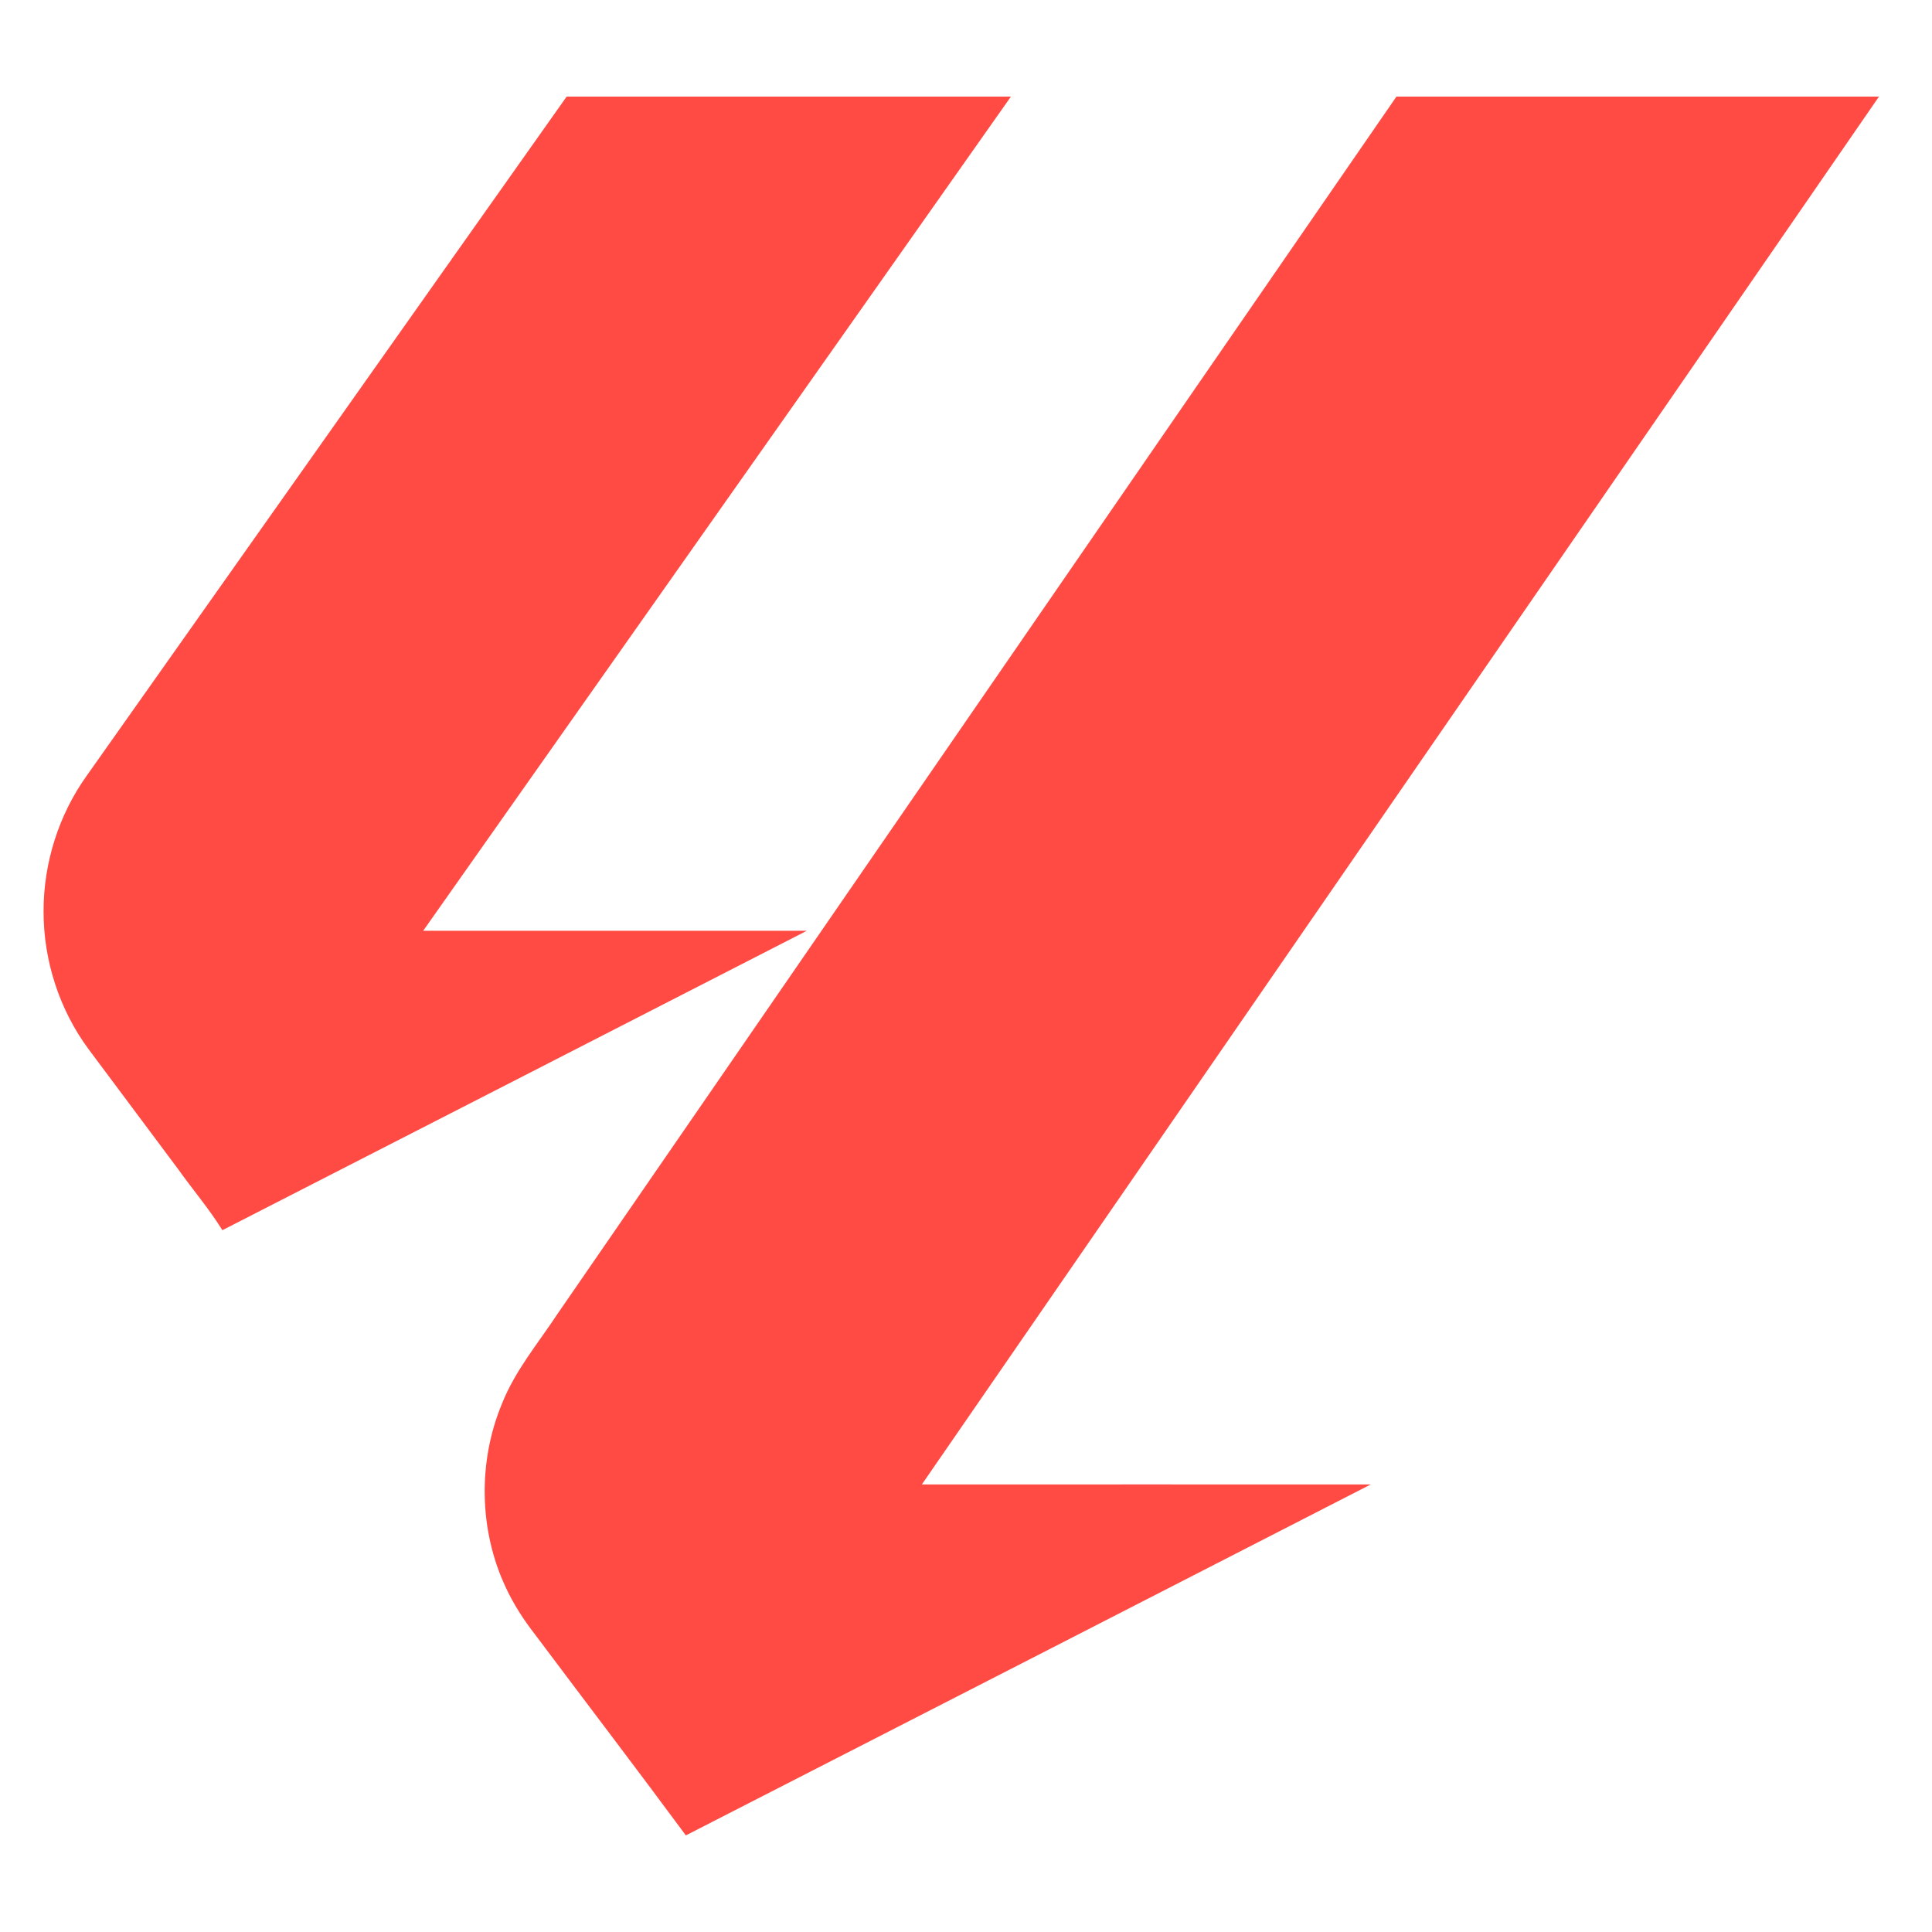 <svg width="20" height="20" viewBox="0 0 20 20" fill="none" xmlns="http://www.w3.org/2000/svg">
<g clip-path="url(#clip0_113_48436)">
<path d="M5.866 1H10.465C8.438 3.879 6.408 6.756 4.381 9.635C5.705 9.635 7.029 9.635 8.353 9.635C6.336 10.669 4.319 11.703 2.302 12.735C2.166 12.515 1.997 12.318 1.847 12.107C1.537 11.693 1.228 11.279 0.919 10.864C0.616 10.456 0.45 9.946 0.451 9.434C0.45 8.934 0.608 8.435 0.897 8.031C2.554 5.688 4.208 3.342 5.866 1ZM14.456 1H19.451C16.149 5.789 12.845 10.578 9.543 15.367C11.092 15.367 12.641 15.366 14.19 15.367C11.827 16.579 9.464 17.79 7.1 19C6.586 18.304 6.06 17.616 5.541 16.923C5.42 16.768 5.313 16.602 5.231 16.423C4.958 15.835 4.947 15.13 5.196 14.532C5.332 14.188 5.572 13.904 5.773 13.599C8.668 9.4 11.559 5.198 14.456 1Z" fill="#FF4B44"/>
</g>
<defs>
<clipPath id="clip0_113_48436">
<rect width="19" height="20" fill="white" transform="translate(0.451)"/>
</clipPath>
</defs>
</svg>
